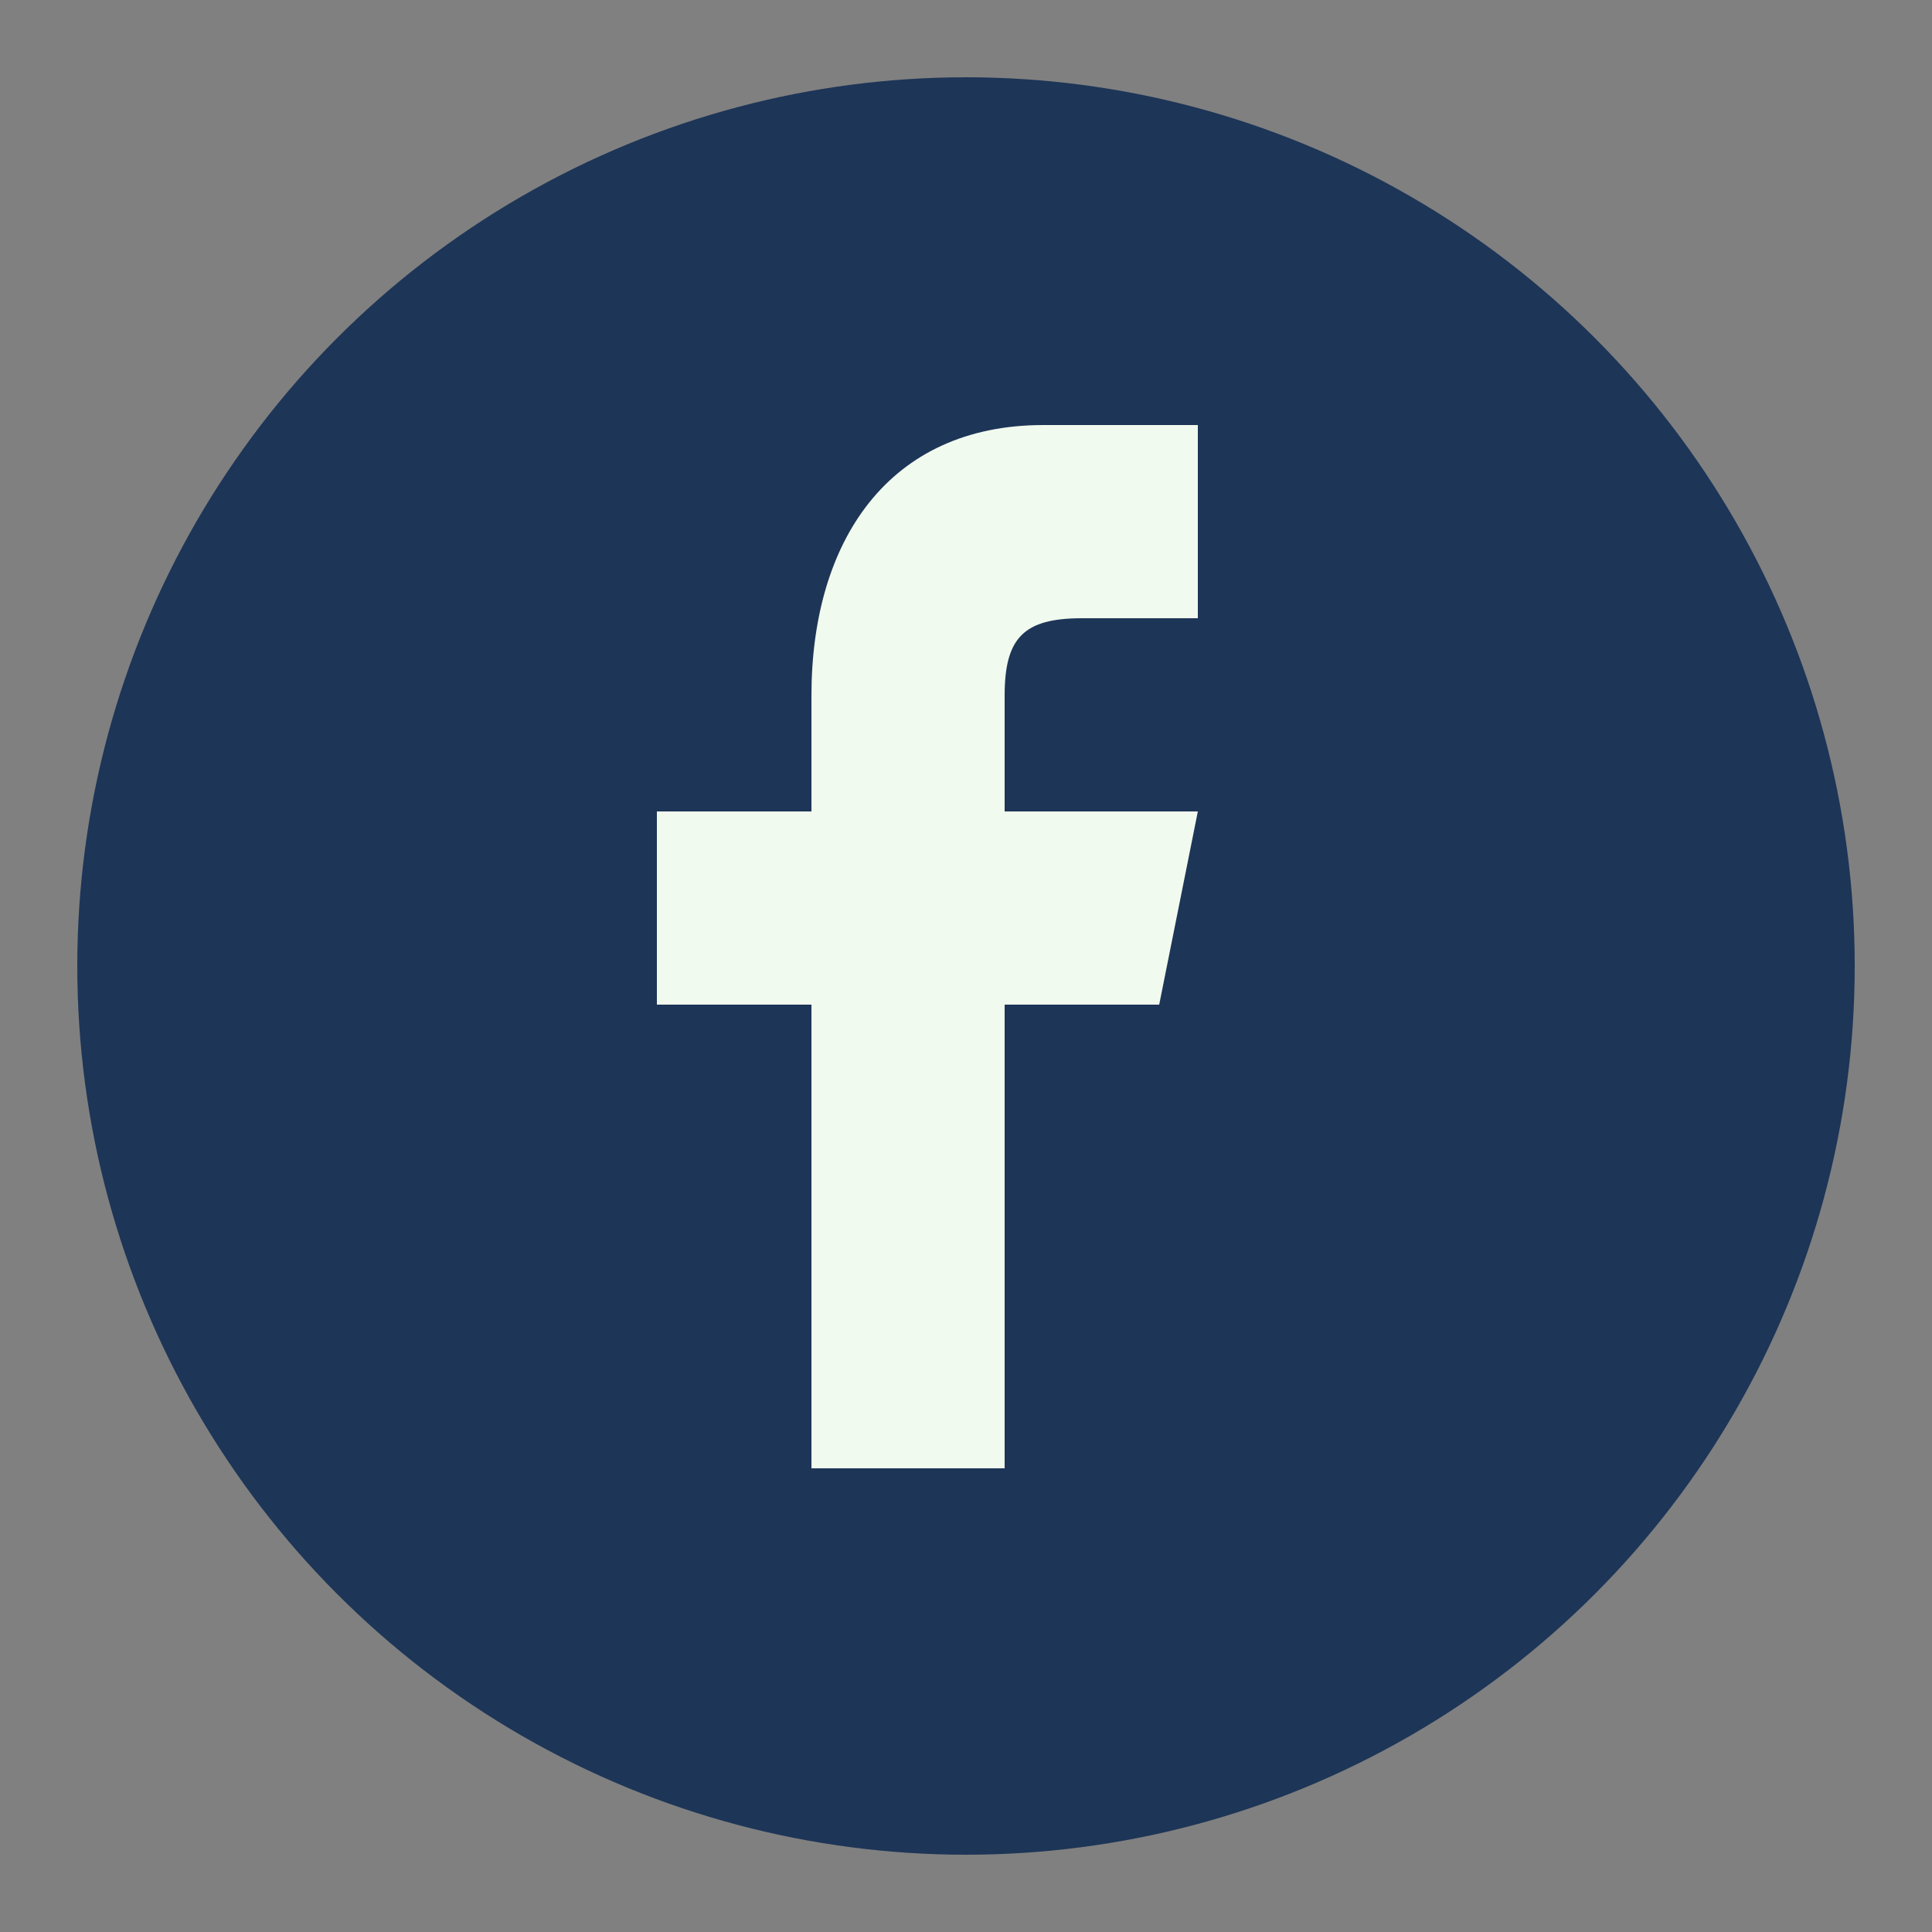 <svg xmlns="http://www.w3.org/2000/svg" viewBox="0 0 50 50" width="100%" height="100%">
  <rect x="0" y="0" width="50" height="50" fill="#808080" stroke="none"/>
  <!-- Ikona Facebooka w stylu retro -->
  <circle cx="25" cy="25" r="23" fill="#1d3557"/>
  <path d="M26,38 V26 h4 l1,-5 h-5 v-3 c0,-1.5 0.5,-2 2,-2 h3 v-5 h-4 c-4,0 -6,3 -6,7 v3 h-4 v5 h4 v12" fill="#f1faee"/>
</svg>
